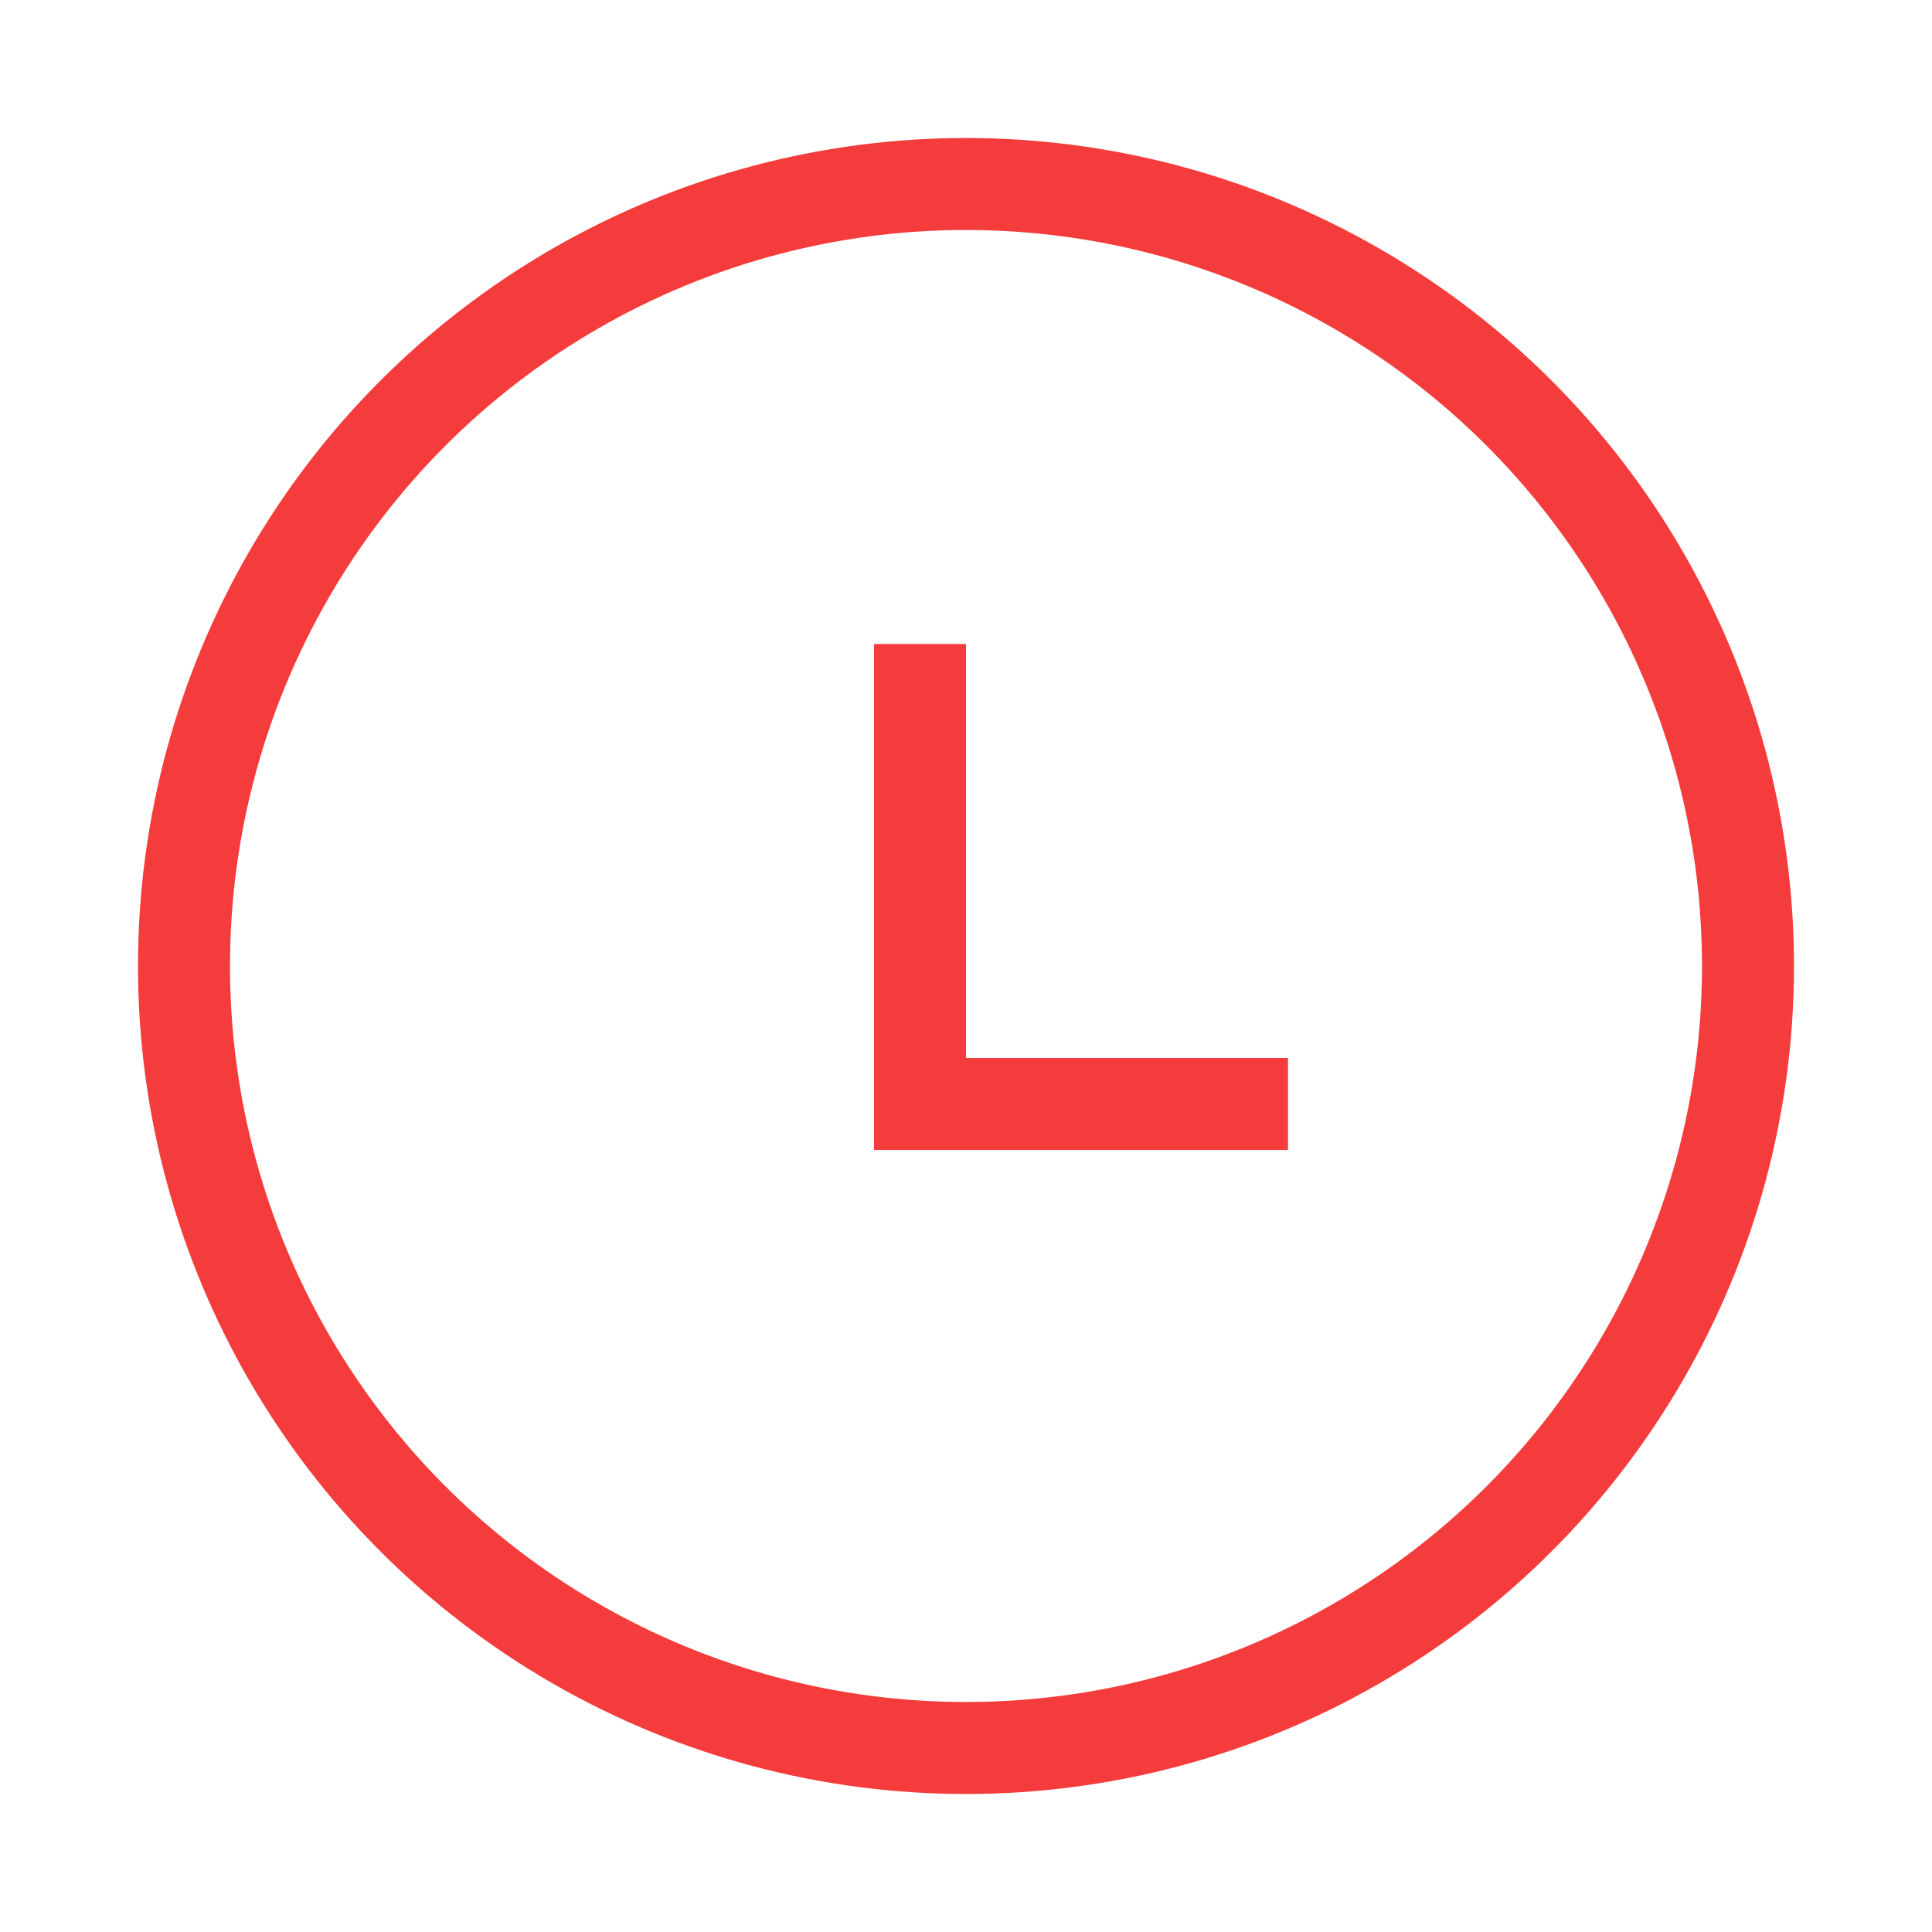 <svg width="21" height="21" xmlns="http://www.w3.org/2000/svg">
  <g stroke="#F53C3C" fill="none" fill-rule="evenodd">
    <circle cx="8.5" cy="8.5" r="8.5" transform="translate(2 2)"/>
    <path d="M10 7v5h4"/>
  </g>
</svg>